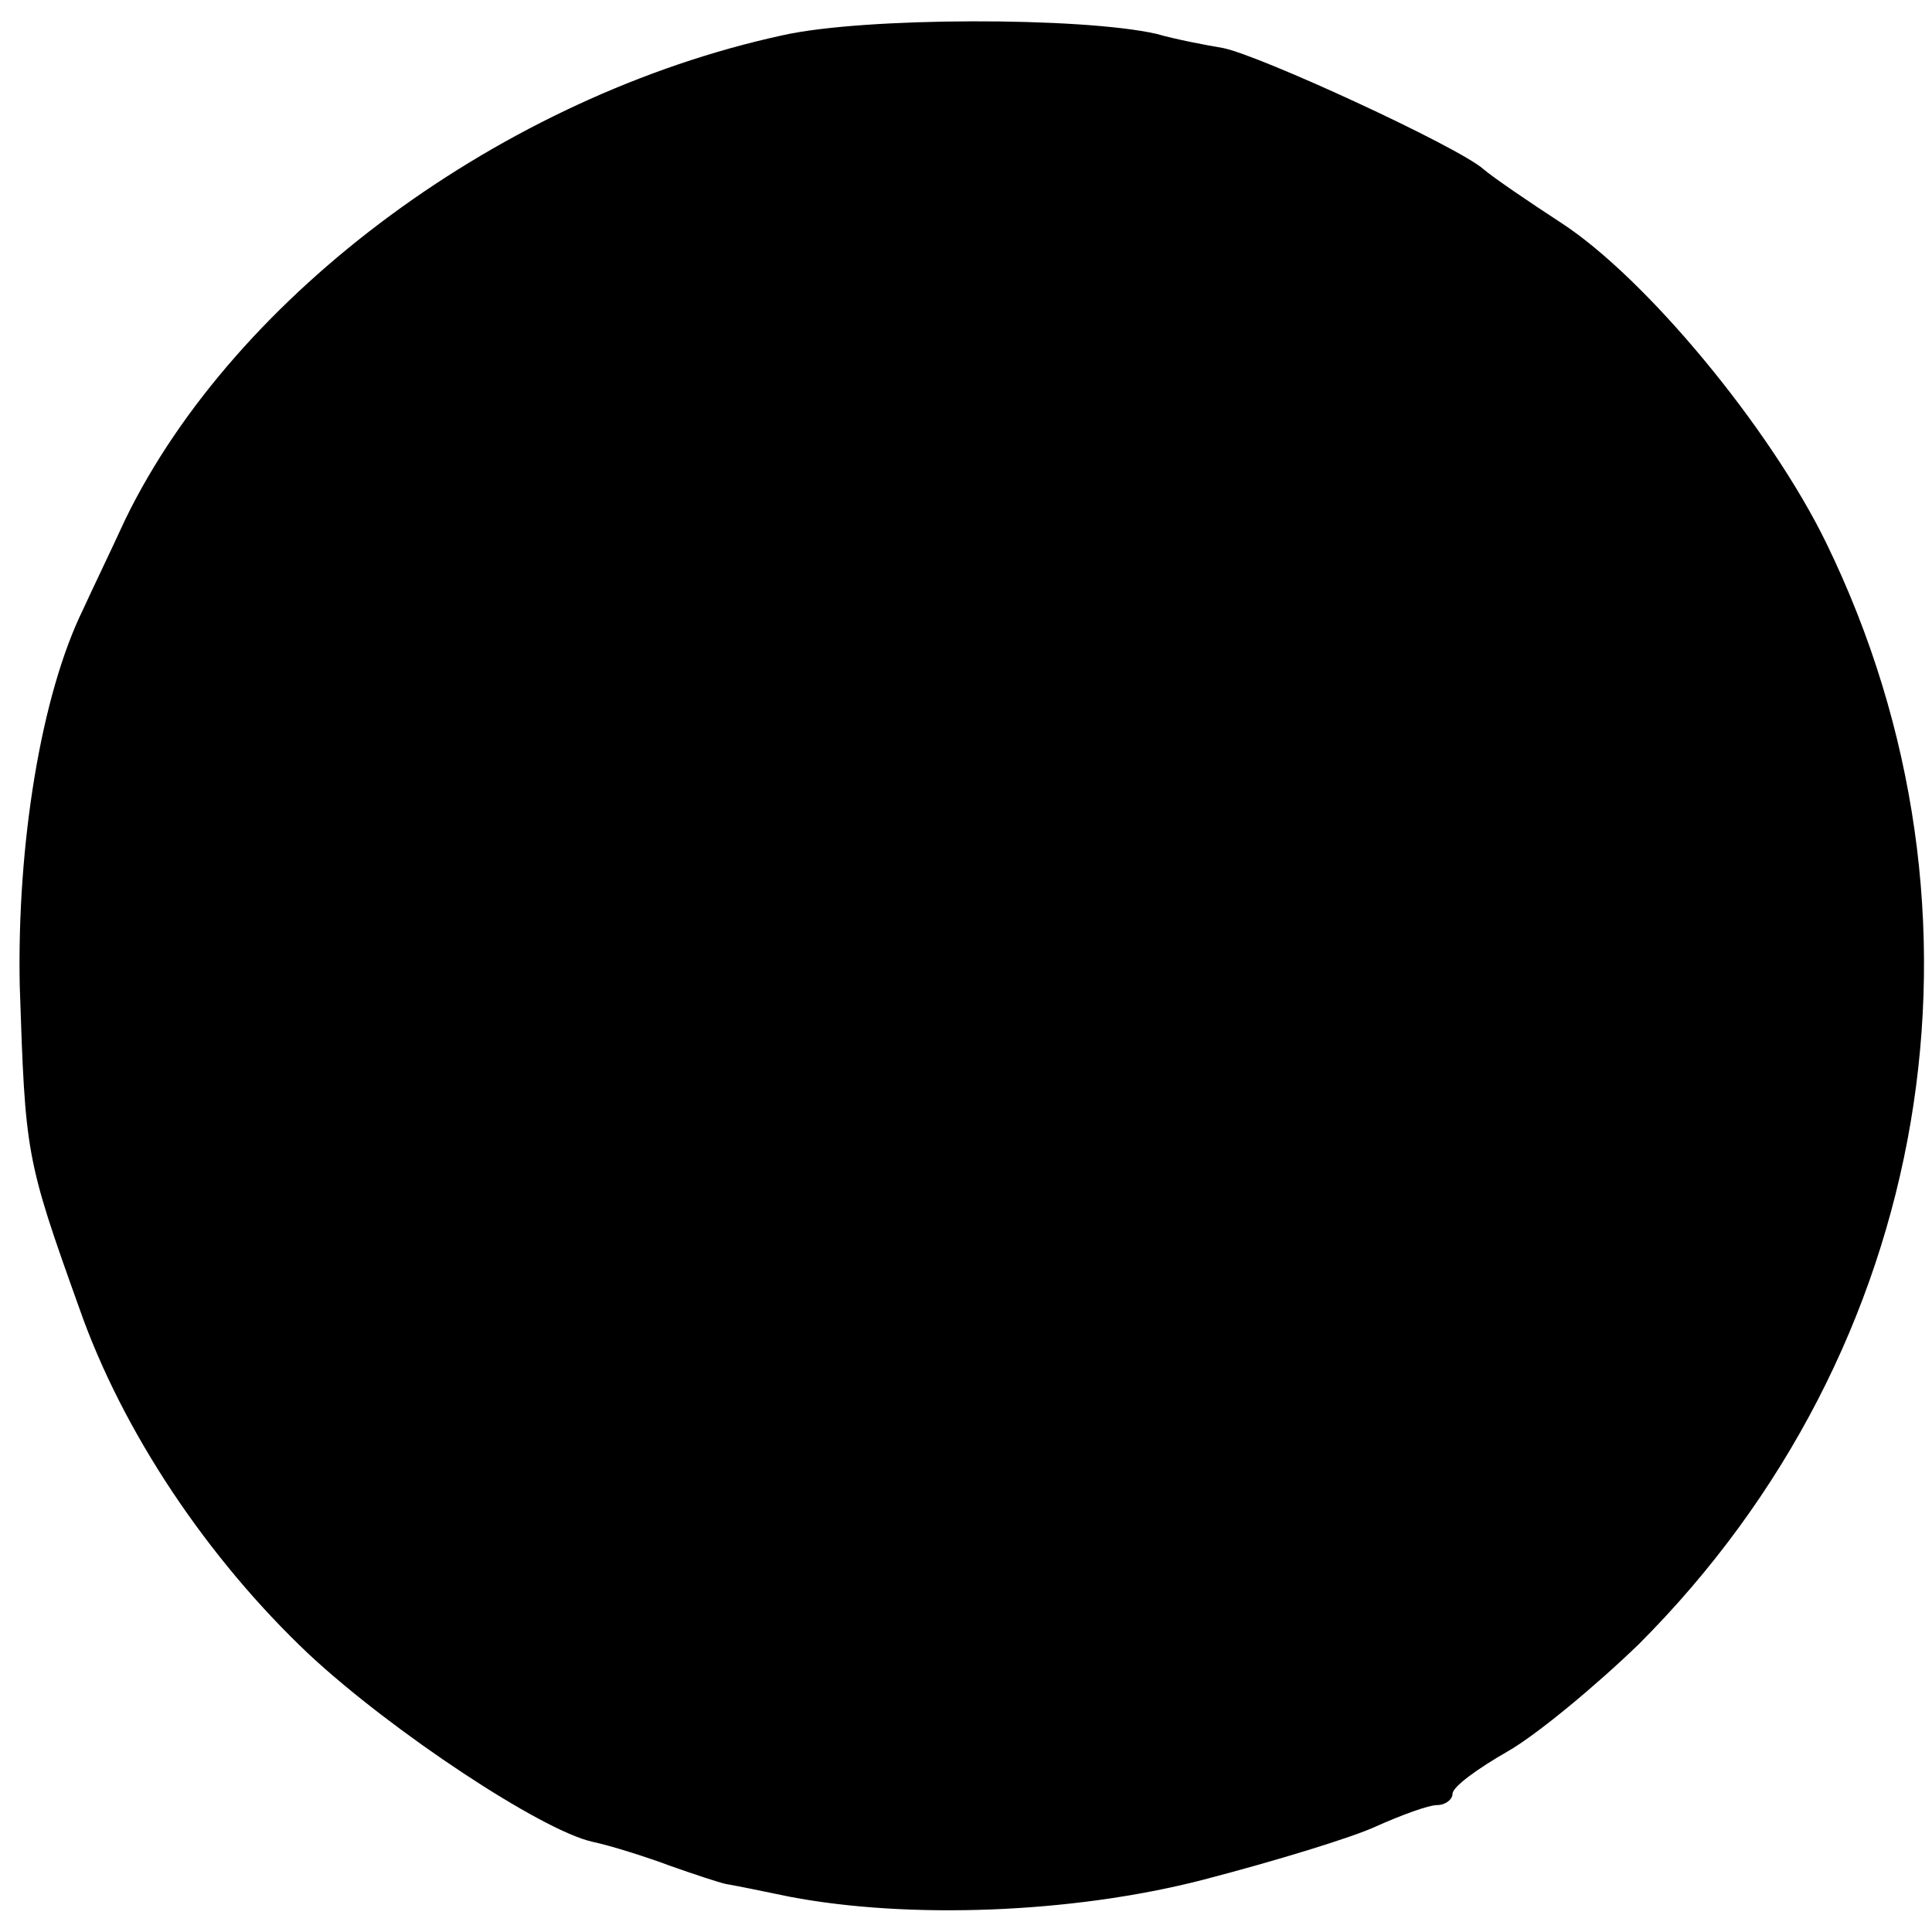 <?xml version="1.0" standalone="no"?>
<!DOCTYPE svg PUBLIC "-//W3C//DTD SVG 20010904//EN"
 "http://www.w3.org/TR/2001/REC-SVG-20010904/DTD/svg10.dtd">
<svg version="1.0" xmlns="http://www.w3.org/2000/svg"
 width="137pt" height="137pt" viewBox="0 0 137 137"
 preserveAspectRatio="xMidYMid meet">
<g transform="translate(0,137) scale(0.1,-0.1)"
fill="#000000" stroke="none">
<path d="M555 1345 c-198 -43 -388 -183 -466 -343 -12 -26 -26 -55 -30 -64
-30 -61 -47 -167 -45 -267 4 -119 4 -122 42 -228 31 -89 92 -179 163 -246 59
-55 165 -125 201 -133 14 -3 39 -11 55 -17 17 -6 35 -12 40 -13 6 -1 26 -5 45
-9 84 -16 200 -12 293 12 50 13 106 30 123 38 18 8 37 15 43 15 6 0 11 4 11 8
0 5 18 18 39 30 21 12 63 47 93 76 209 209 261 518 133 781 -40 82 -128 188
-188 227 -23 15 -48 32 -55 38 -18 16 -159 81 -185 86 -12 2 -33 6 -47 10 -53
12 -207 12 -265 -1z"/>
</g>
</svg>
